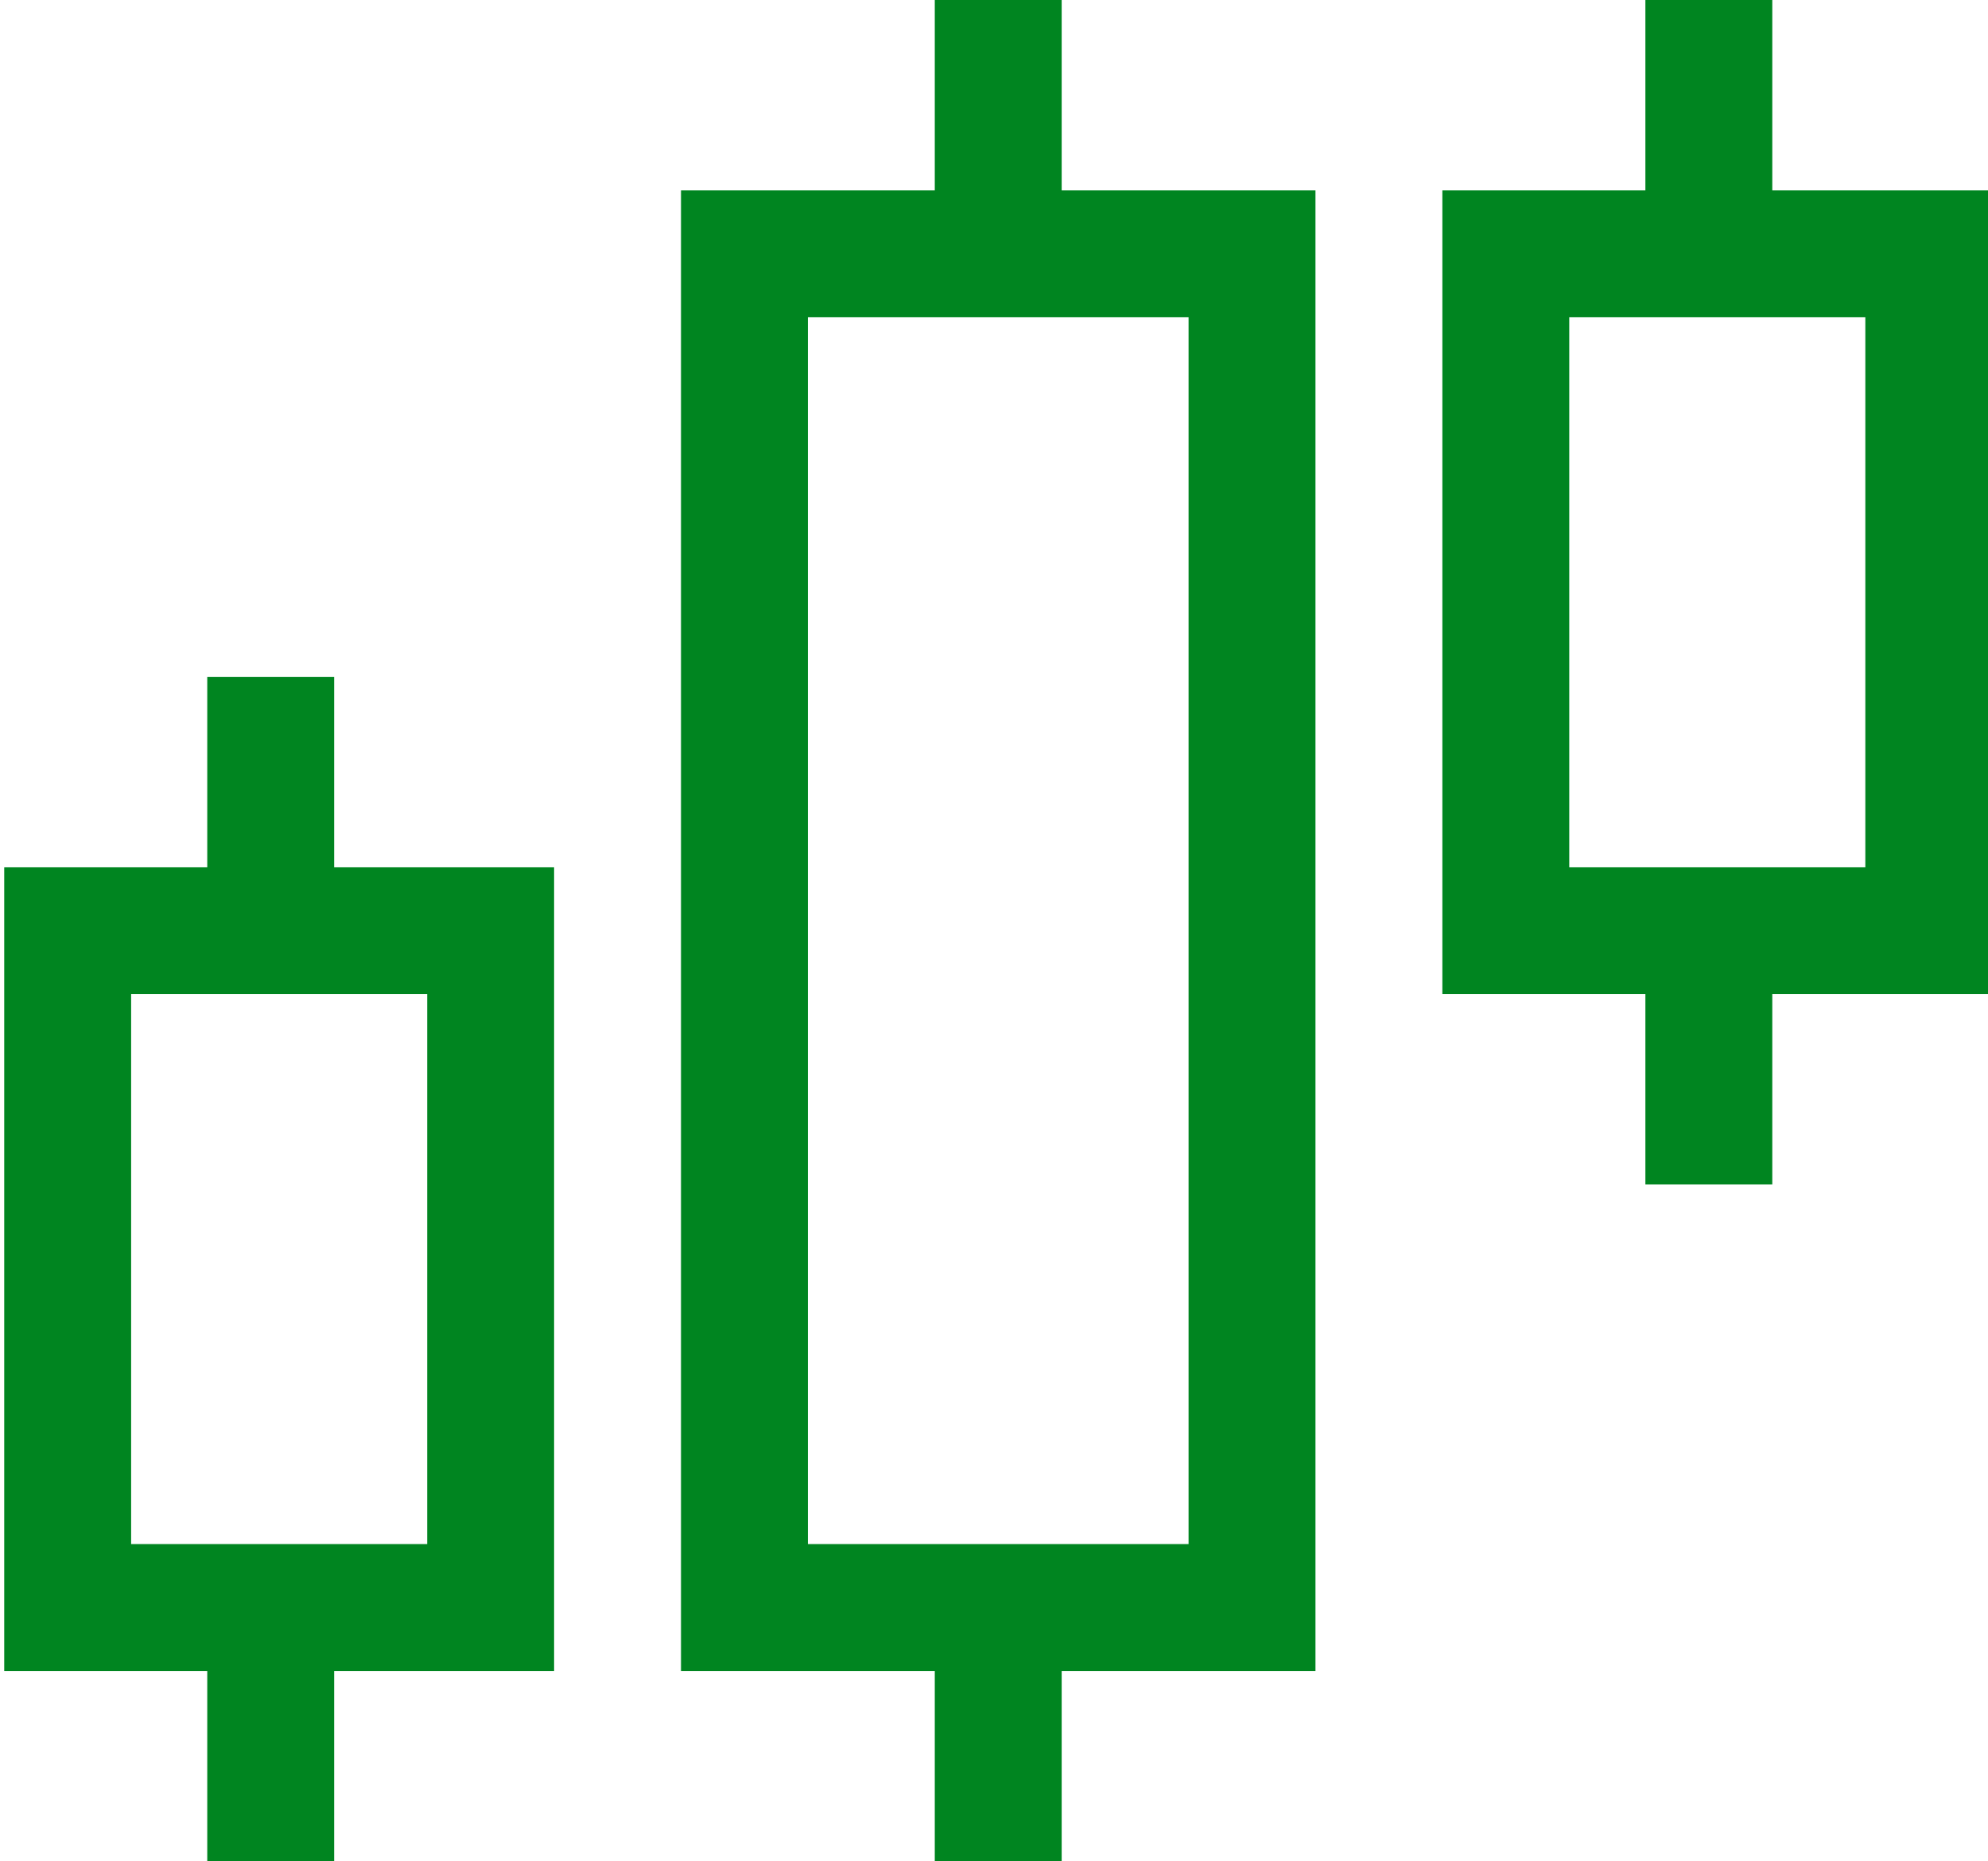 <svg xmlns="http://www.w3.org/2000/svg" viewBox="0 0 23.5 22"><path d="M11.8 22v-3m-8.6 3v-3m0-8V8m17 6v-3m0-8V0m-8.4 3V0M.8 19h5v-8h-5v8zm17-8h5V3h-5v8zm-9 8h6V3h-6v16z" fill="none" stroke="#008520" stroke-width="1.5"/></svg>
